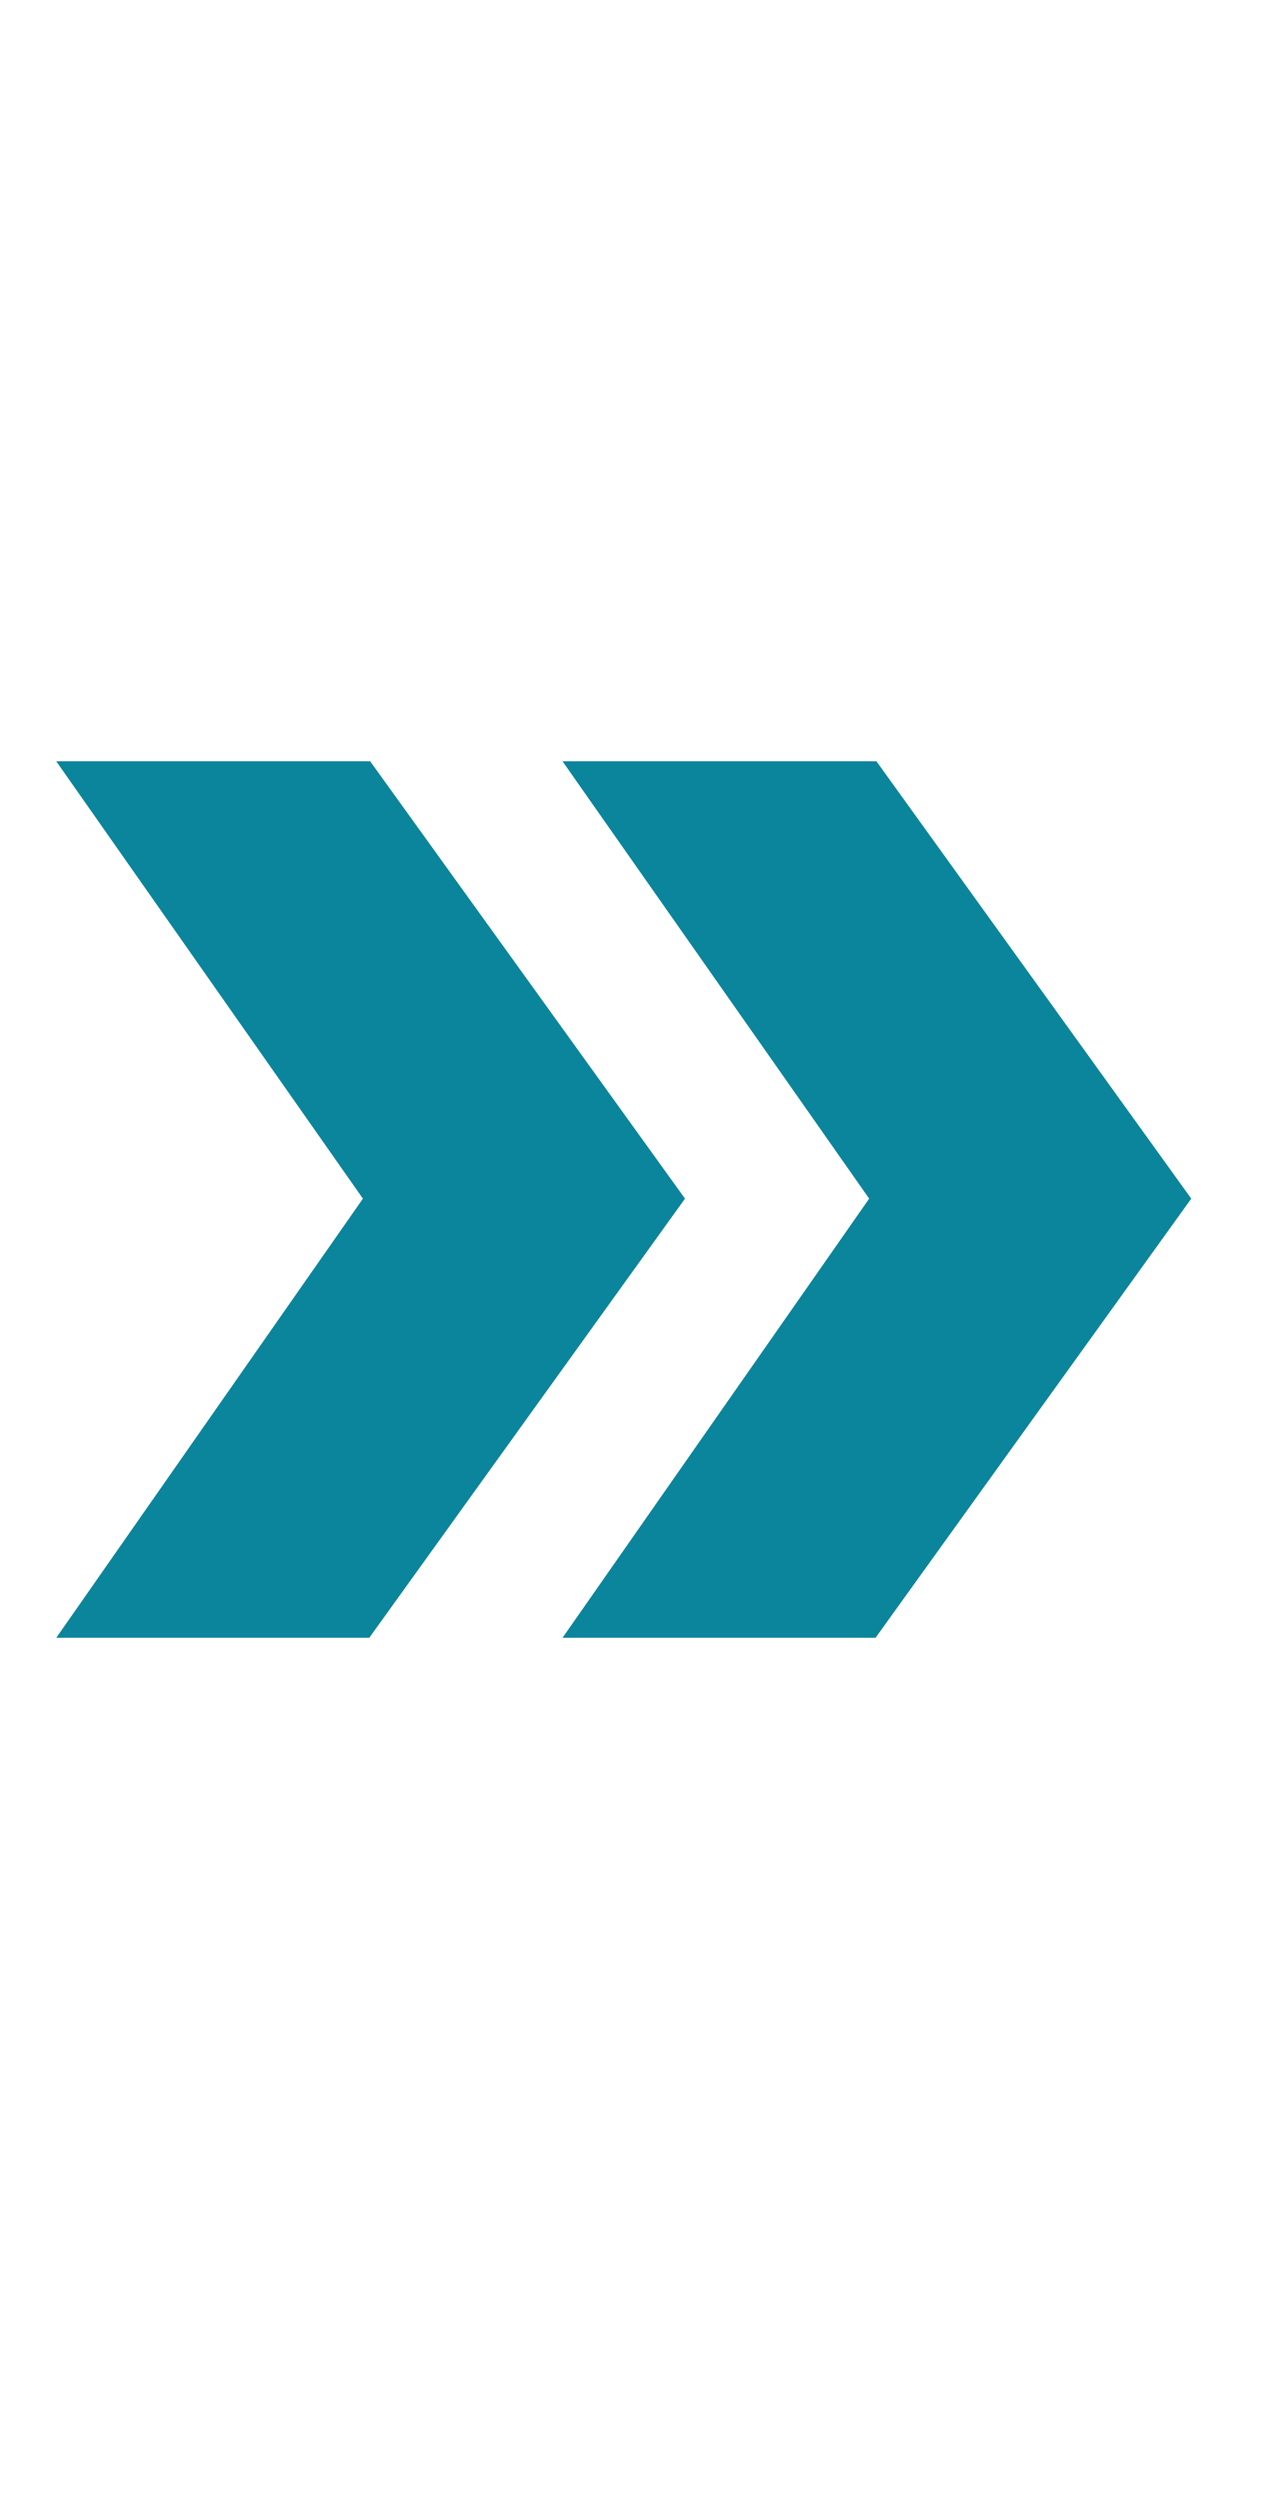 <?xml version="1.0" encoding="utf-8"?>
<!-- Generator: Adobe Illustrator 23.0.3, SVG Export Plug-In . SVG Version: 6.00 Build 0)  -->
<svg version="1.1" id="Слой_1" xmlns="http://www.w3.org/2000/svg" xmlns:xlink="http://www.w3.org/1999/xlink" x="0px" y="0px"
	 viewBox="0 0 14.02 27.55" style="enable-background:new 0 0 14.02 27.55;" xml:space="preserve">
<style type="text/css">
	.st0{fill:#F47A20;}
	.st1{fill:#0B859B;}
	.st2{fill:url(#Контур_66-2_1_);}
	.st3{fill:#F39A1F;}
	.st4{fill:#F2F2F3;}
	.st5{opacity:0.1;fill:#231F20;}
	.st6{fill:#8EBDE2;}
	.st7{fill:#706966;}
	.st8{fill:#FFFFFF;}
	.st9{fill:#C9C9C9;}
	.st10{fill:#37582B;}
	.st11{fill:#47623D;}
	.st12{fill:#935F2D;}
	.st13{fill:#49763A;}
	.st14{fill:#548741;}
	.st15{fill:#877670;}
	.st16{fill:#876556;}
	.st17{fill:#725447;}
	.st18{fill:#9E643B;}
	.st19{fill:#97A33B;}
	.st20{fill:#835330;}
	.st21{fill:#C77C47;}
	.st22{fill:#262740;}
	.st23{fill:#EFA986;}
	.st24{fill:#40456F;}
	.st25{fill:#EDDAD3;}
	.st26{fill:#B9AAA4;}
	.st27{fill:#D44140;}
	.st28{fill:#EFAA87;}
	.st29{fill:#A77961;}
	.st30{fill-rule:evenodd;clip-rule:evenodd;fill:#067483;}
	.st31{fill-rule:evenodd;clip-rule:evenodd;fill:#F2F2F3;}
	.st32{fill-rule:evenodd;clip-rule:evenodd;fill:#32C1D5;}
	.st33{fill:#FDC996;}
	.st34{fill:#E5E6E7;}
	.st35{fill:#29B9C8;}
	.st36{fill:#0A8C9F;}
	.st37{fill:#ACDFEB;}
	.st38{fill:#F27C21;}
	.st39{fill:#57AFBF;}
	.st40{fill:#06697B;}
	.st41{fill:#FCC5A1;}
	.st42{fill:#0E1135;}
	.st43{fill:#61C8D9;}
	.st44{fill:#0E1036;}
	.st45{fill-rule:evenodd;clip-rule:evenodd;fill:#0A8C9F;}
	.st46{fill-rule:evenodd;clip-rule:evenodd;fill:#ACDFEB;}
	.st47{fill-rule:evenodd;clip-rule:evenodd;fill:#29B9C8;}
	.st48{fill-rule:evenodd;clip-rule:evenodd;fill:#F48220;}
	.st49{fill-rule:evenodd;clip-rule:evenodd;fill:#FFFFFF;}
	.st50{fill:#FAB01B;}
	.st51{fill:#4AC4DF;}
	.st52{fill:#F48220;}
	.st53{fill:#F9AE55;}
	.st54{fill-rule:evenodd;clip-rule:evenodd;fill:#F47A20;}
	.st55{fill:none;stroke:#FFFFFF;stroke-width:2;stroke-linejoin:round;stroke-miterlimit:10;}
	.st56{clip-path:url(#SVGID_2_);}
	.st57{fill:#F48120;}
	.st58{fill:#E2D2CA;}
	.st59{fill:#CCBDB7;}
	.st60{fill:#EAD8CF;}
	.st61{fill:#DB9C5C;}
	.st62{fill:#434873;}
	.st63{fill:#2A2C47;}
	.st64{fill:#C96828;}
	.st65{fill:#DFE1E8;}
	.st66{fill:#323757;}
	.st67{fill:#928783;}
	.st68{fill:#BFB2AC;}
	.st69{fill:#027383;}
	.st70{fill:#F6F7FB;}
	.st71{fill:#4EC8F0;}
	.st72{fill:#067483;}
	.st73{fill:#09B0C0;}
	.st74{fill:#CFE7F8;}
	.st75{fill:#78B4E2;}
	.st76{fill:#F89823;}
	.st77{fill:#F1C0D2;}
	.st78{fill:#F9C7D7;}
	.st79{fill:#D2D3D3;}
	.st80{fill:#C96928;}
	.st81{fill:#32C1D5;}
	.st82{fill:#D2E8F8;}
	.st83{fill:#054E5E;}
	.st84{fill:#C4DCEE;}
	.st85{fill:#BED6E5;}
	.st86{fill:#B5C9DD;}
	.st87{fill:#CB6928;}
	.st88{fill:#036070;}
	.st89{fill:#15A19F;}
	.st90{fill:#07BBB6;}
	.st91{fill:#52C4C6;}
	.st92{fill:#C8E9EB;}
	.st93{fill:#FACFDC;}
	.st94{fill-rule:evenodd;clip-rule:evenodd;fill:#F9AE55;}
	.st95{fill:#A8AAAD;}
	.st96{fill:#71CCDE;}
	.st97{fill:#E6E6E5;}
	.st98{opacity:0.5;}
	.st99{fill:#729AD1;}
	.st100{fill:#486CA8;}
	.st101{fill:#375DA2;}
	.st102{fill:#2B488C;}
	.st103{fill:#C3D7EF;}
	.st104{fill:#E9955C;}
	.st105{fill:#E1EDF9;}
	.st106{fill:#3D8F7C;}
	.st107{fill:#32806C;}
	.st108{fill:#54293D;}
	.st109{fill:#EEF9FE;}
	.st110{fill:#F7B455;}
	.st111{fill:#FEC45C;}
	.st112{fill:#DFF0F4;}
	.st113{fill:none;stroke:#F47A20;stroke-miterlimit:10;stroke-dasharray:3,4;}
	.st114{fill:#A16C62;}
	.st115{fill:#FDC06E;}
	.st116{fill:#5274B8;}
	.st117{opacity:0.4;}
	.st118{fill:#F17C21;}
	.st119{fill:#118B9F;}
	.st120{fill:none;stroke:#F17C21;stroke-width:2;stroke-miterlimit:10;stroke-dasharray:3,4;}
	.st121{fill:none;stroke:#118B9F;stroke-width:2;stroke-miterlimit:10;stroke-dasharray:3,4;}
	.st122{fill:none;stroke:#616262;stroke-width:2;stroke-miterlimit:10;stroke-dasharray:3,4;}
	.st123{fill:#616262;}
	.st124{fill:#EE994B;}
	.st125{fill:#A0DAF1;}
	.st126{fill:#F0A350;}
	.st127{fill:#D58D5C;}
	.st128{fill:#E8F0FA;}
	.st129{fill:none;stroke:#F47A20;stroke-miterlimit:10;}
</style>
<g>
	<path class="st1" d="M7.55,13.21l-3.48,4.84H0.62L4,13.21L0.62,8.39h3.46L7.55,13.21z M13.13,13.21l-3.48,4.84H6.2l3.38-4.84
		L6.2,8.39h3.46L13.13,13.21z"/>
</g>
</svg>
